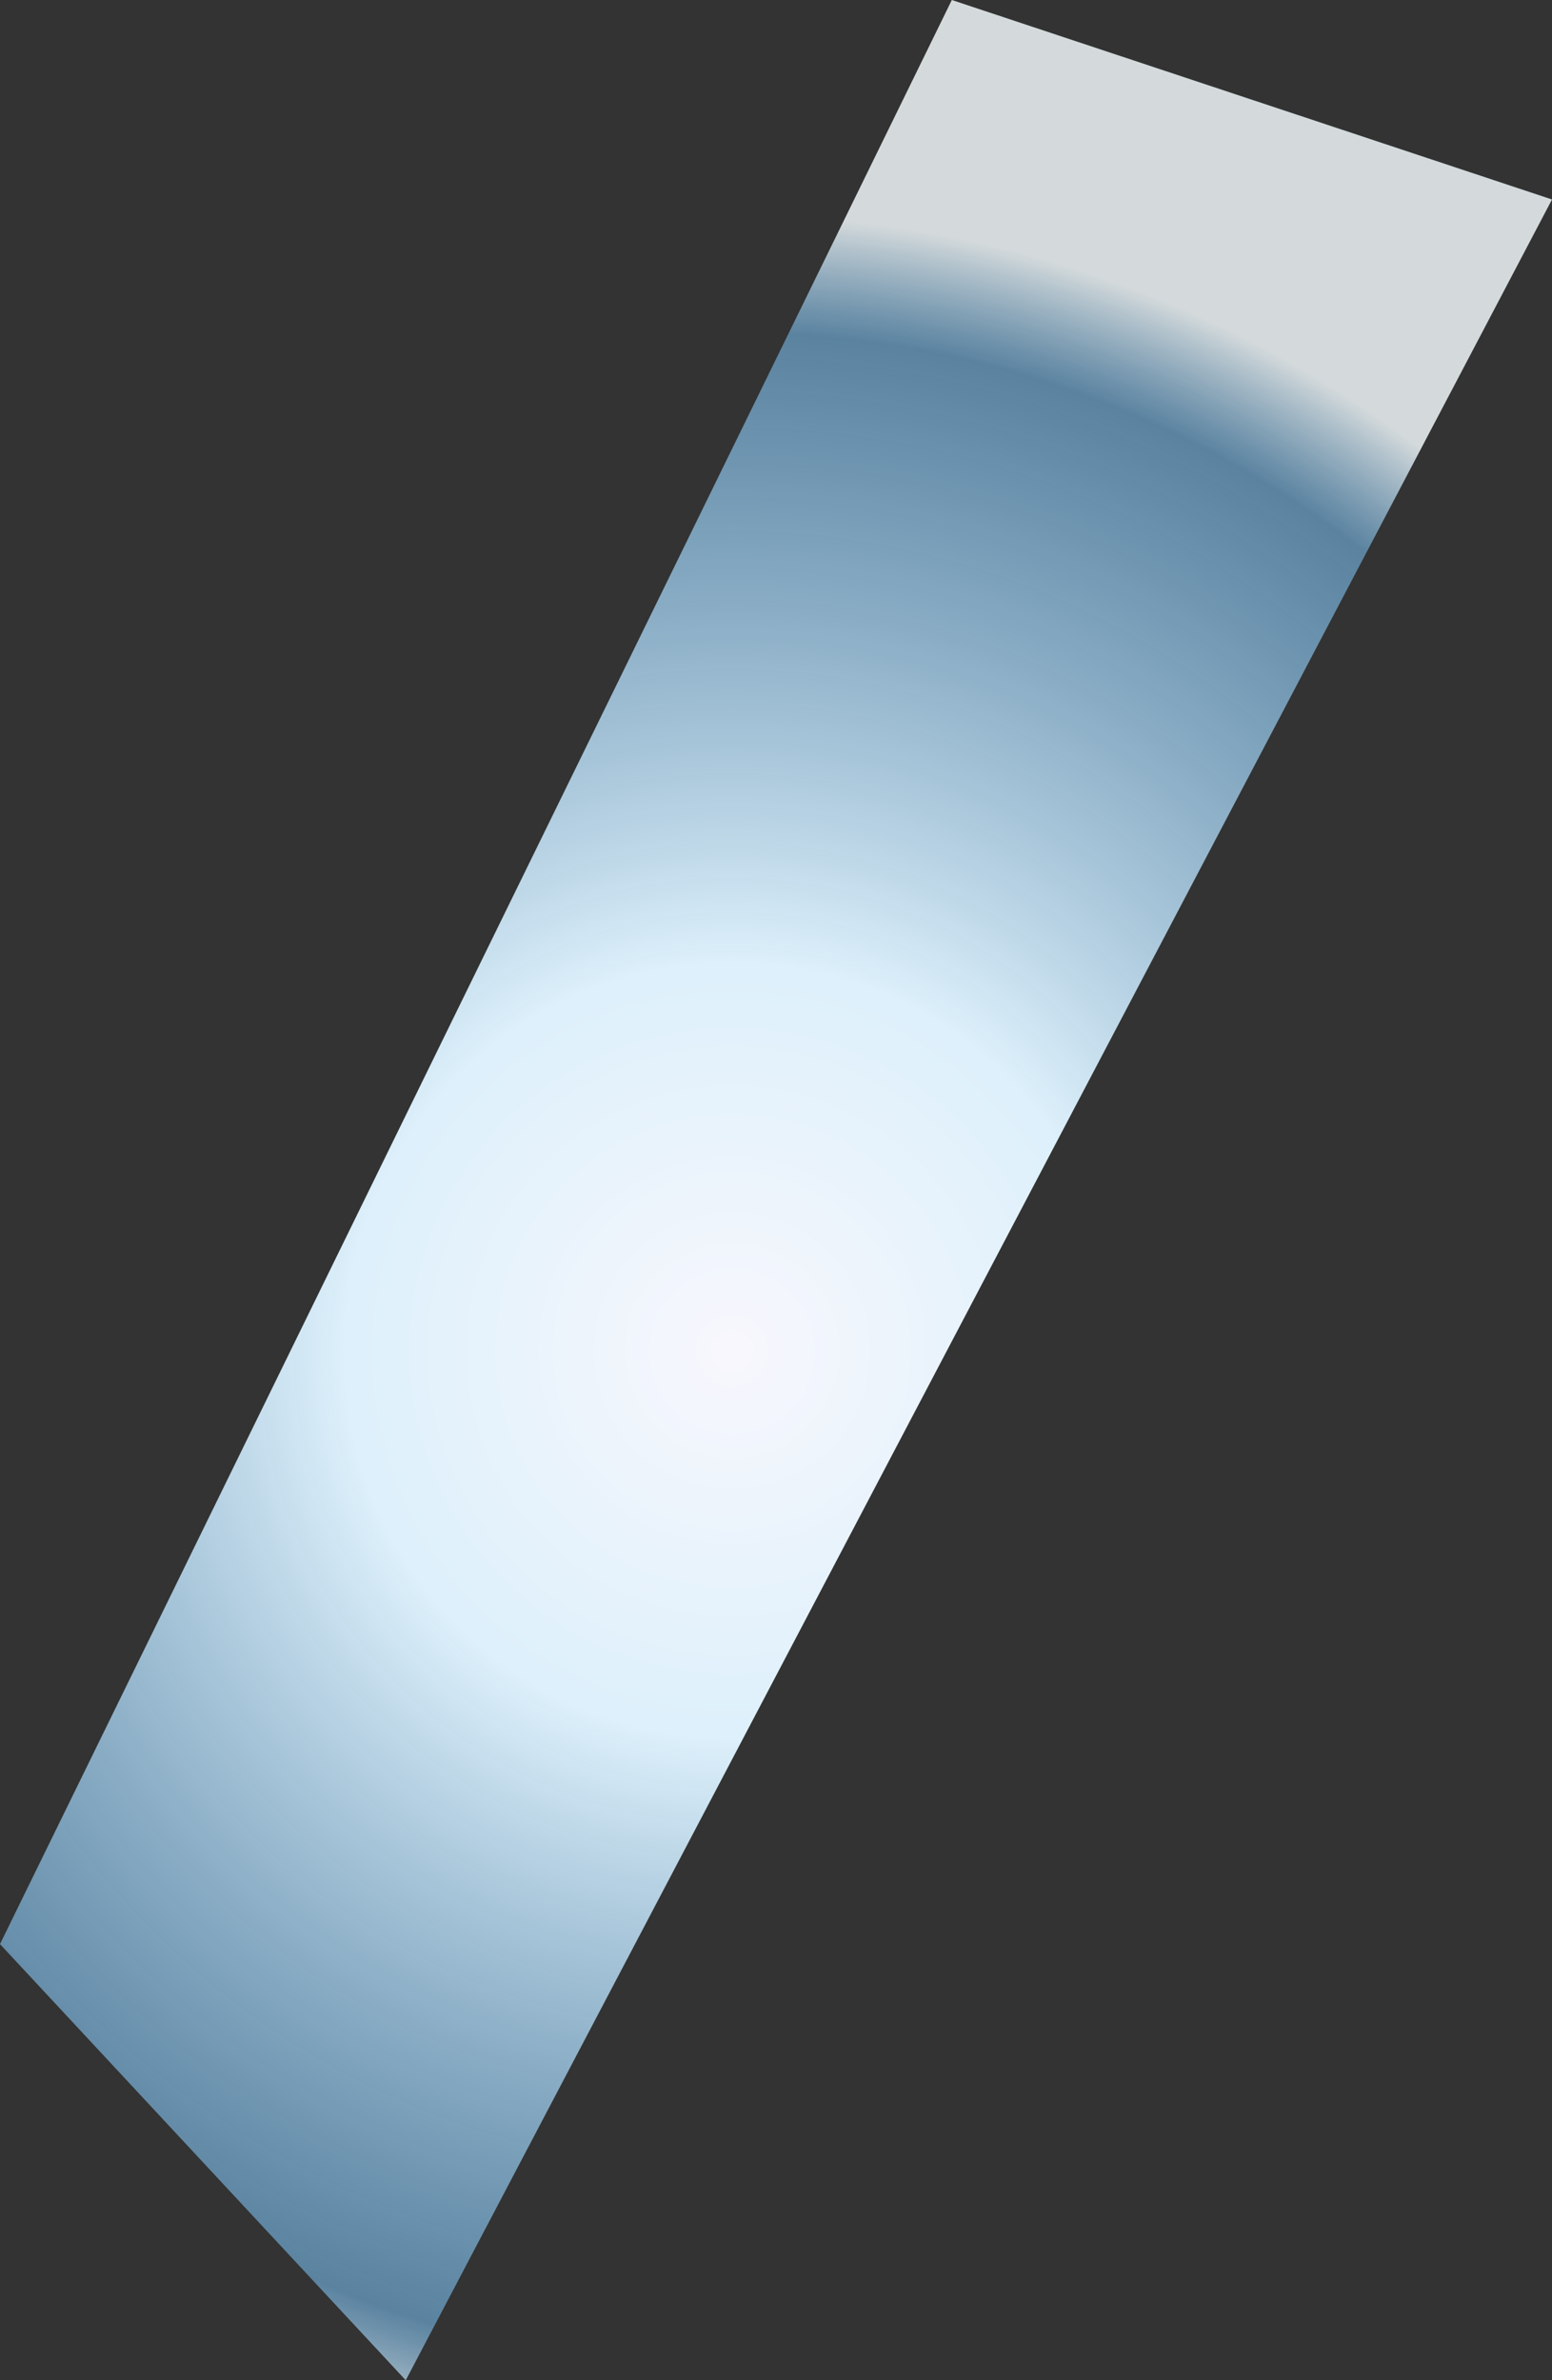 <?xml version="1.0" encoding="UTF-8" standalone="no"?>
<svg xmlns:xlink="http://www.w3.org/1999/xlink" height="70.4px" width="45.9px" xmlns="http://www.w3.org/2000/svg">
  <rect width="100%" height="100%" fill="#333333" stroke="none"/>
  <g transform="matrix(1.0, 0.0, 0.0, 1.0, 22.95, 35.2)">
    <path d="M-22.95 22.3 L5.2 -35.2 22.95 -29.3 -10.95 35.2 -22.95 22.3" fill="url(#gradient0)" fill-rule="evenodd" stroke="none"/>
  </g>
  <defs>
    <radialGradient cx="0" cy="0" gradientTransform="matrix(-0.042, 0.0, 0.0, 0.042, -1.3, 4.75)" gradientUnits="userSpaceOnUse" id="gradient0" r="819.2" spreadMethod="pad">
      <stop offset="0.0" stop-color="#f8f7fd"/>
      <stop offset="0.333" stop-color="#ddf0fb"/>
      <stop offset="0.875" stop-color="#71b0dd" stop-opacity="0.643"/>
      <stop offset="0.976" stop-color="#f2f9fb" stop-opacity="0.843"/>
    </radialGradient>
  </defs>
</svg>
